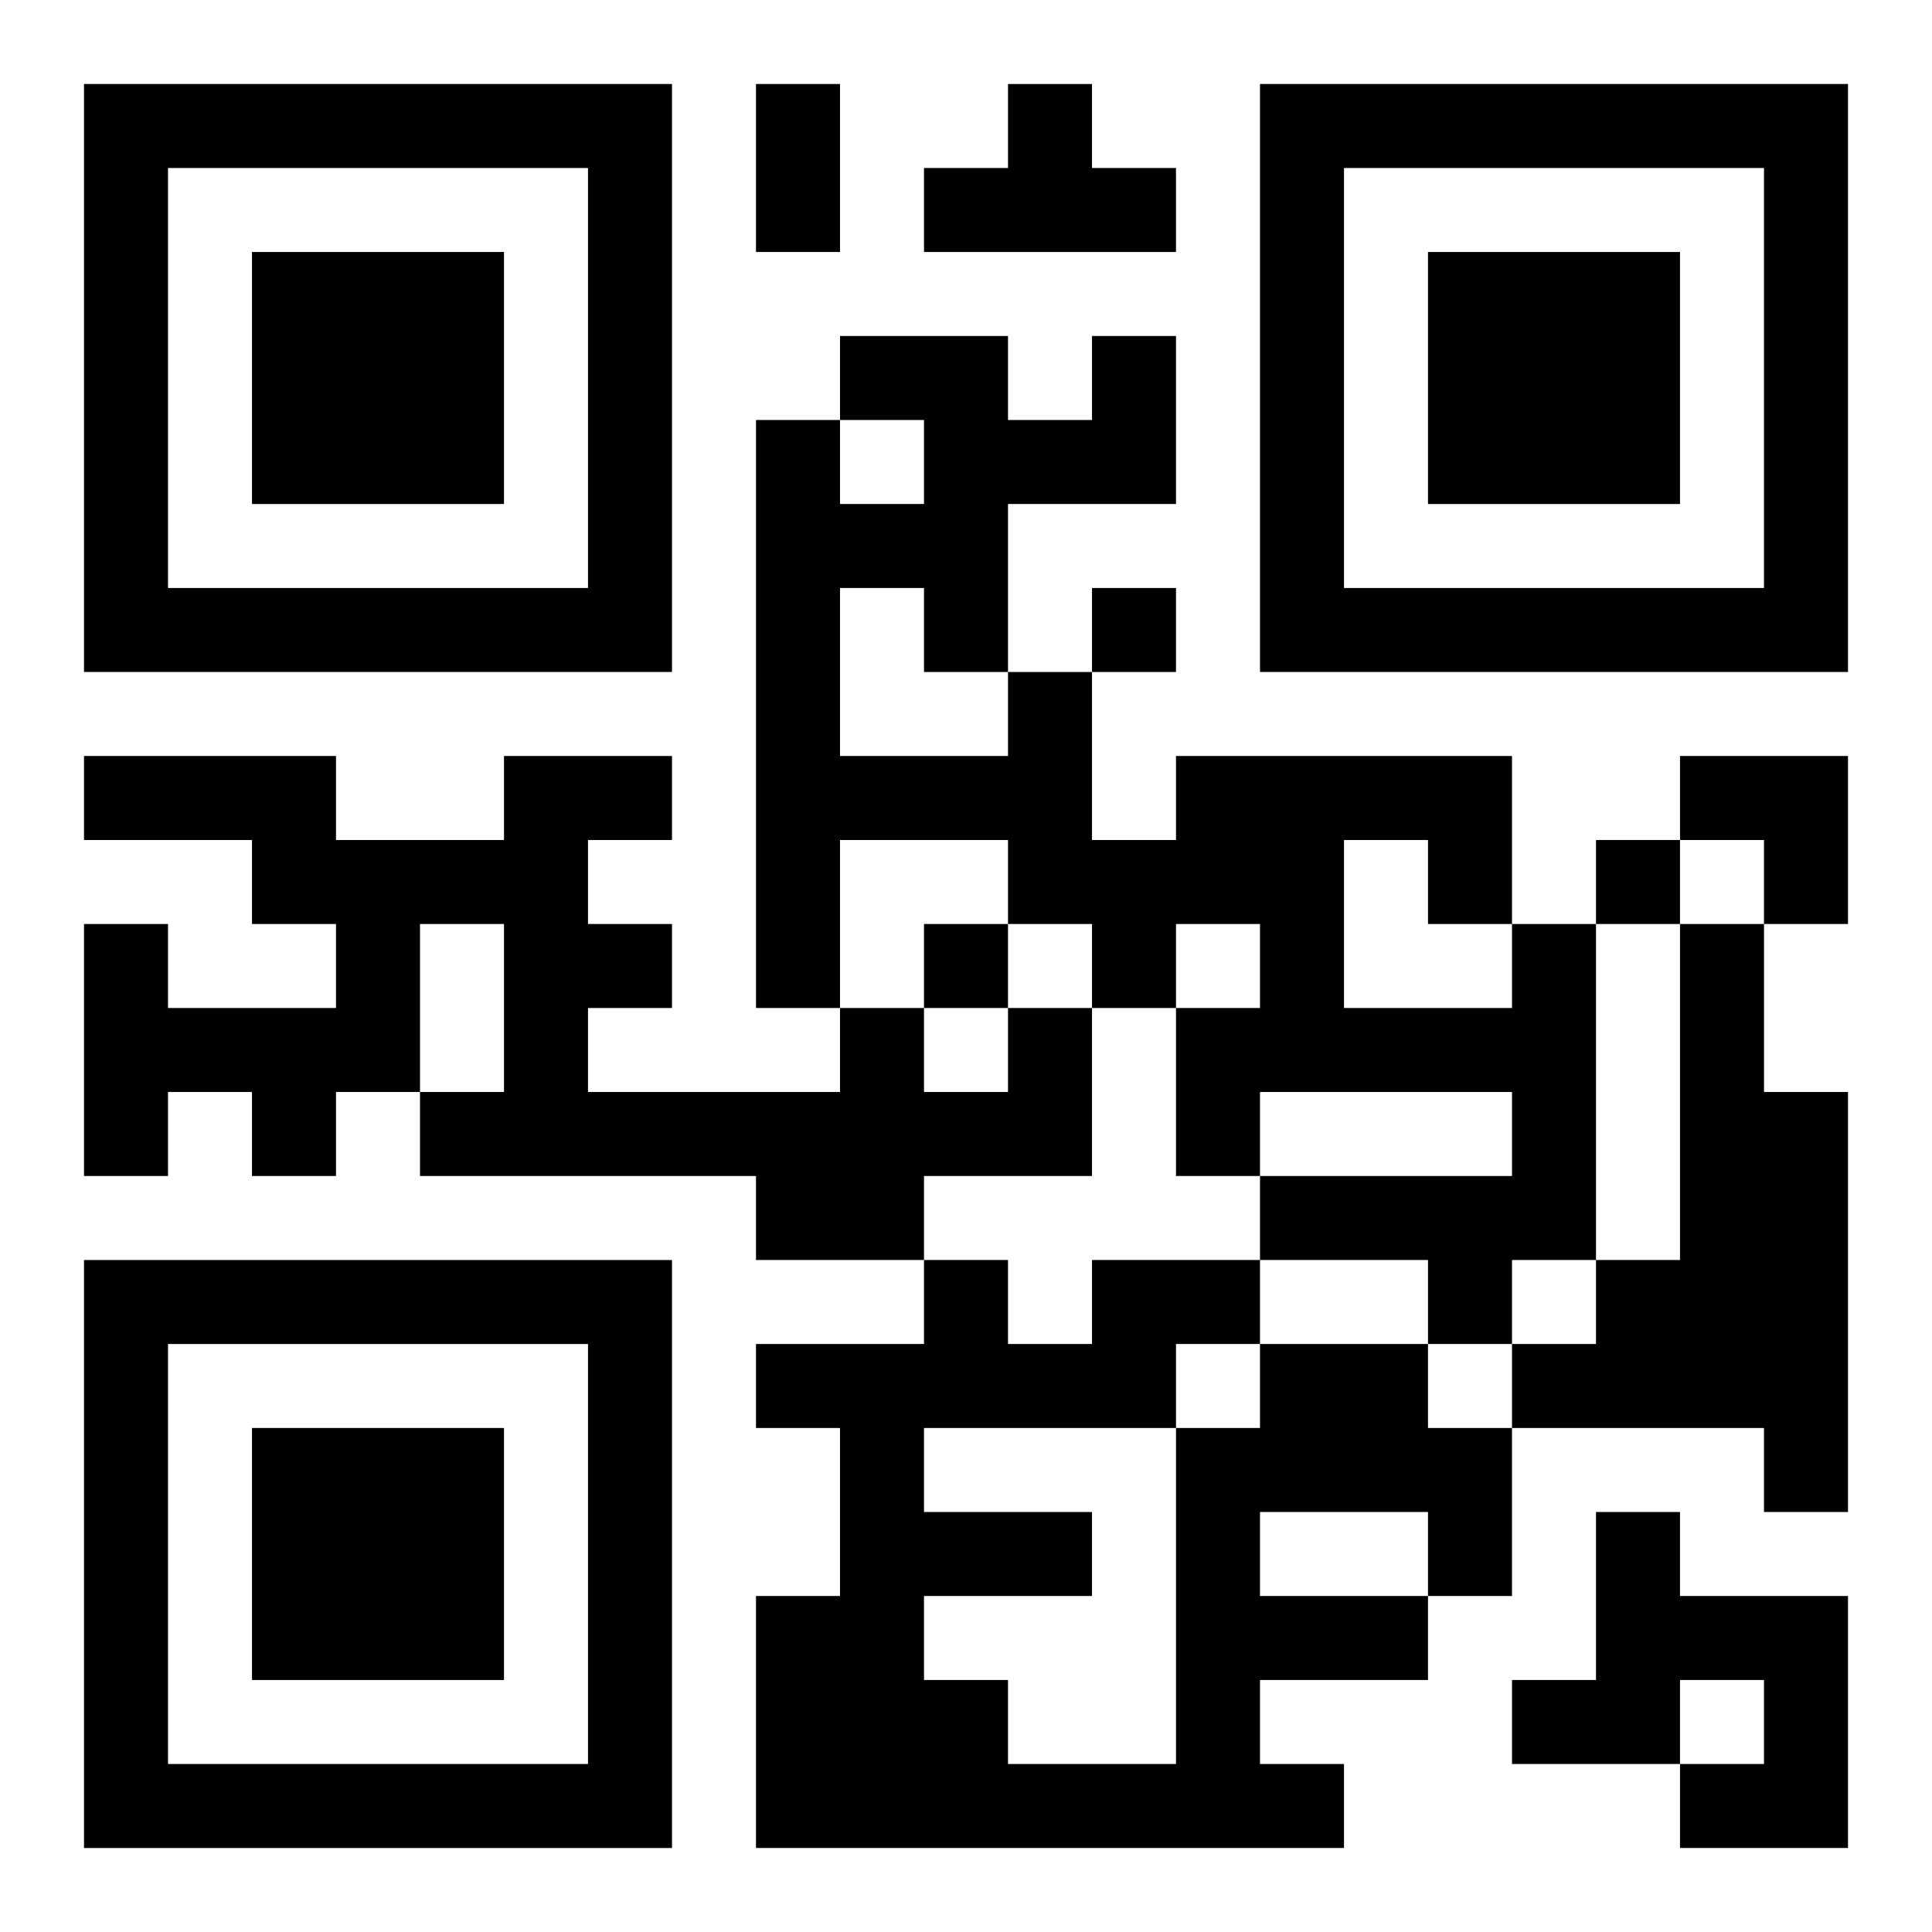 <?xml version="1.0" encoding="UTF-8"?>
<svg width="250" height="250" baseProfile="full" version="1.1" viewBox="-1 -1 23 23" xmlns="http://www.w3.org/2000/svg" xmlns:xlink="http://www.w3.org/1999/xlink"><symbol id="a"><path d="m0 7v7h7v-7h-7zm1 1h5v5h-5v-5zm1 1v3h3v-3h-3z"/></symbol><use y="-7" xlink:href="#a"/><use y="7" xlink:href="#a"/><use x="14" y="-7" xlink:href="#a"/><path d="m11 0h1v1h1v1h-3v-1h1v-1m6 10h1v4h-1v1h-1v-1h-2v-1h3v-1h-3v1h-1v-2h1v-1h-1v1h-1v-1h-1v-1h-2v2h-1v-7h1v1h1v-1h-1v-1h2v1h1v-1h1v2h-2v2h1v2h1v-1h4v2m-2-1v2h2v-1h-1v-1h-1m-6-3v2h2v-1h-1v-1h-1m10 4h1v2h1v5h-1v-1h-3v-1h1v-1h1v-4m-8 1h1v2h-2v1h-2v-1h-4v-1h1v-2h-1v2h-1v1h-1v-1h-1v1h-1v-3h1v1h2v-1h-1v-1h-2v-1h3v1h2v-1h2v1h-1v1h1v1h-1v1h3v-1h1v1h1v-1m3 4h2v1h1v2h-1v1h-2v1h1v1h-7v-3h1v-2h-1v-1h2v-1h1v1h1v-1h2v1m0 2v1h2v-1h-2m-1-2v1h1v-1h-1m-3 1v1h2v1h-2v1h1v1h2v-4h-3m8 1h1v1h2v3h-2v-1h1v-1h-1v1h-2v-1h1v-2m-6-11v1h1v-1h-1m6 3v1h1v-1h-1m-8 1v1h1v-1h-1m-2-10h1v2h-1v-2m11 8h2v2h-1v-1h-1z"/></svg>
